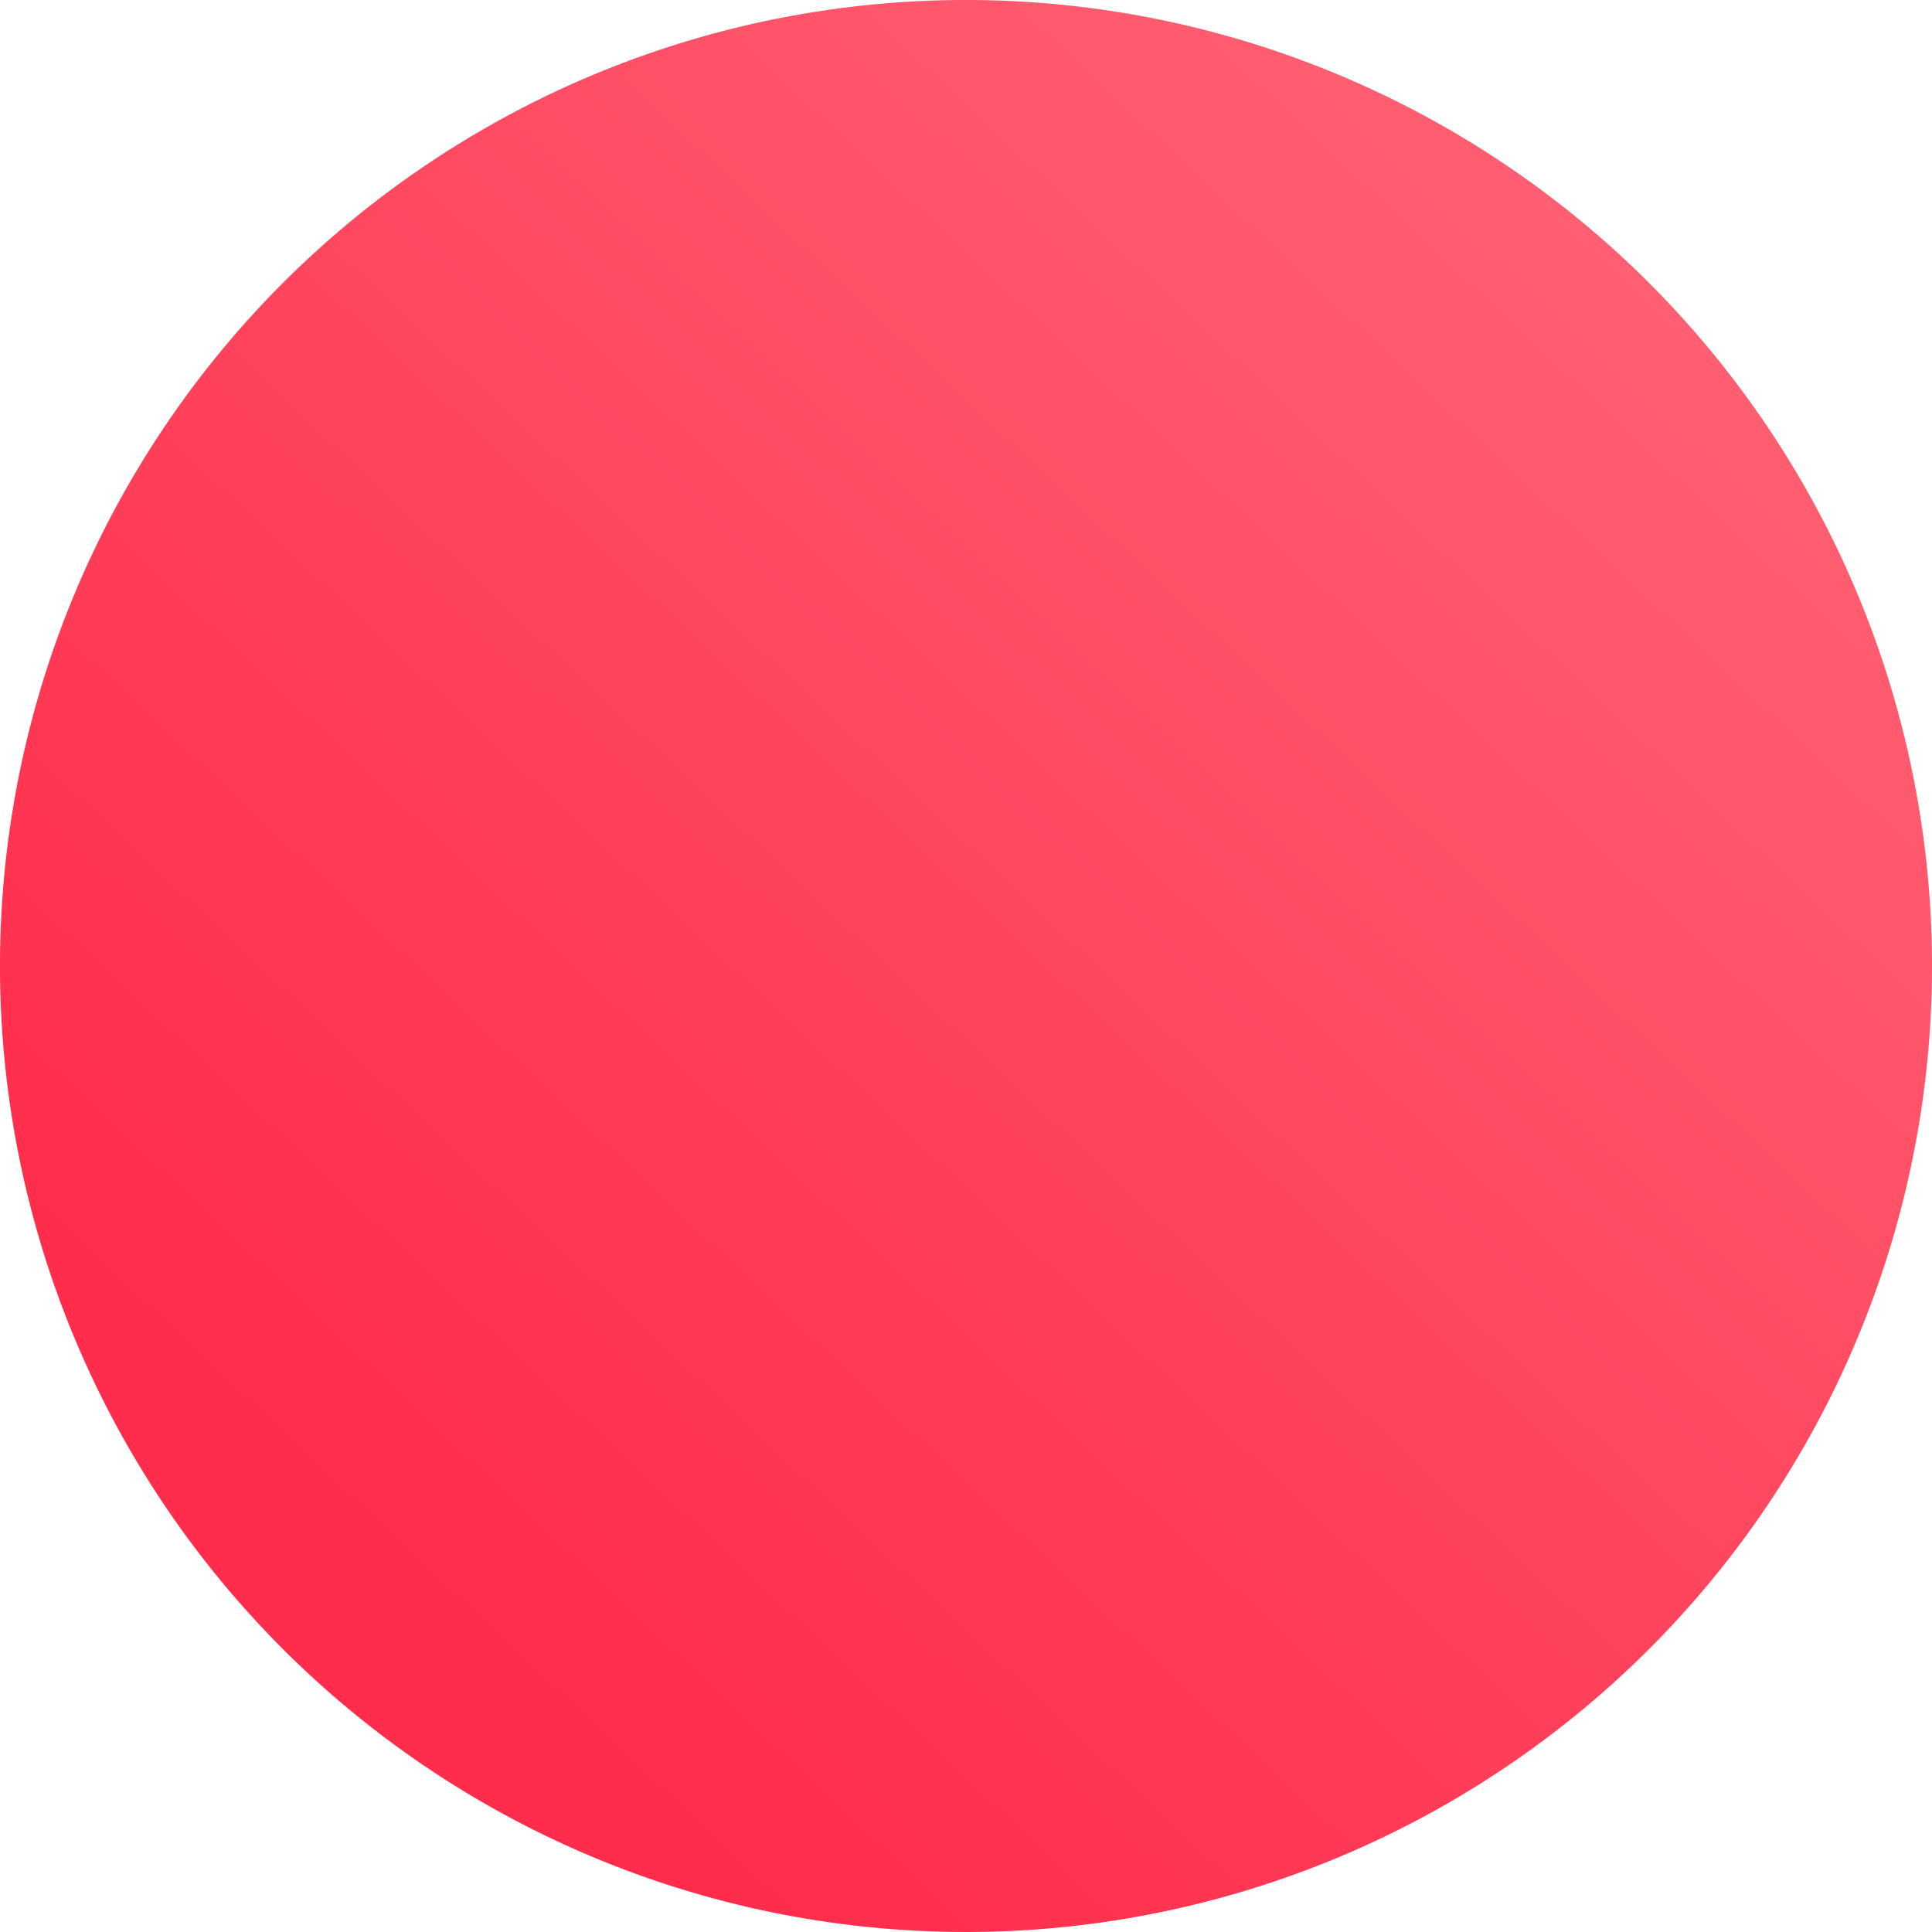 <svg xmlns="http://www.w3.org/2000/svg" xmlns:xlink="http://www.w3.org/1999/xlink" width="15" height="15" viewBox="0 0 15 15"><defs><style>.a{fill:url(#a);}.b{clip-path:url(#b);}</style><linearGradient id="a" x1="0.186" y1="0.811" x2="0.829" y2="0.127" gradientUnits="objectBoundingBox"><stop offset="0" stop-color="#ff2c4b"/><stop offset="1" stop-color="#ff5f72"/></linearGradient><clipPath id="b"><rect class="a" width="15" height="15"/></clipPath></defs><g class="b" transform="translate(0 0)"><path class="a" d="M15,7.5A7.5,7.5,0,1,1,7.5,0,7.5,7.5,0,0,1,15,7.5" transform="translate(0 0)"/></g></svg>